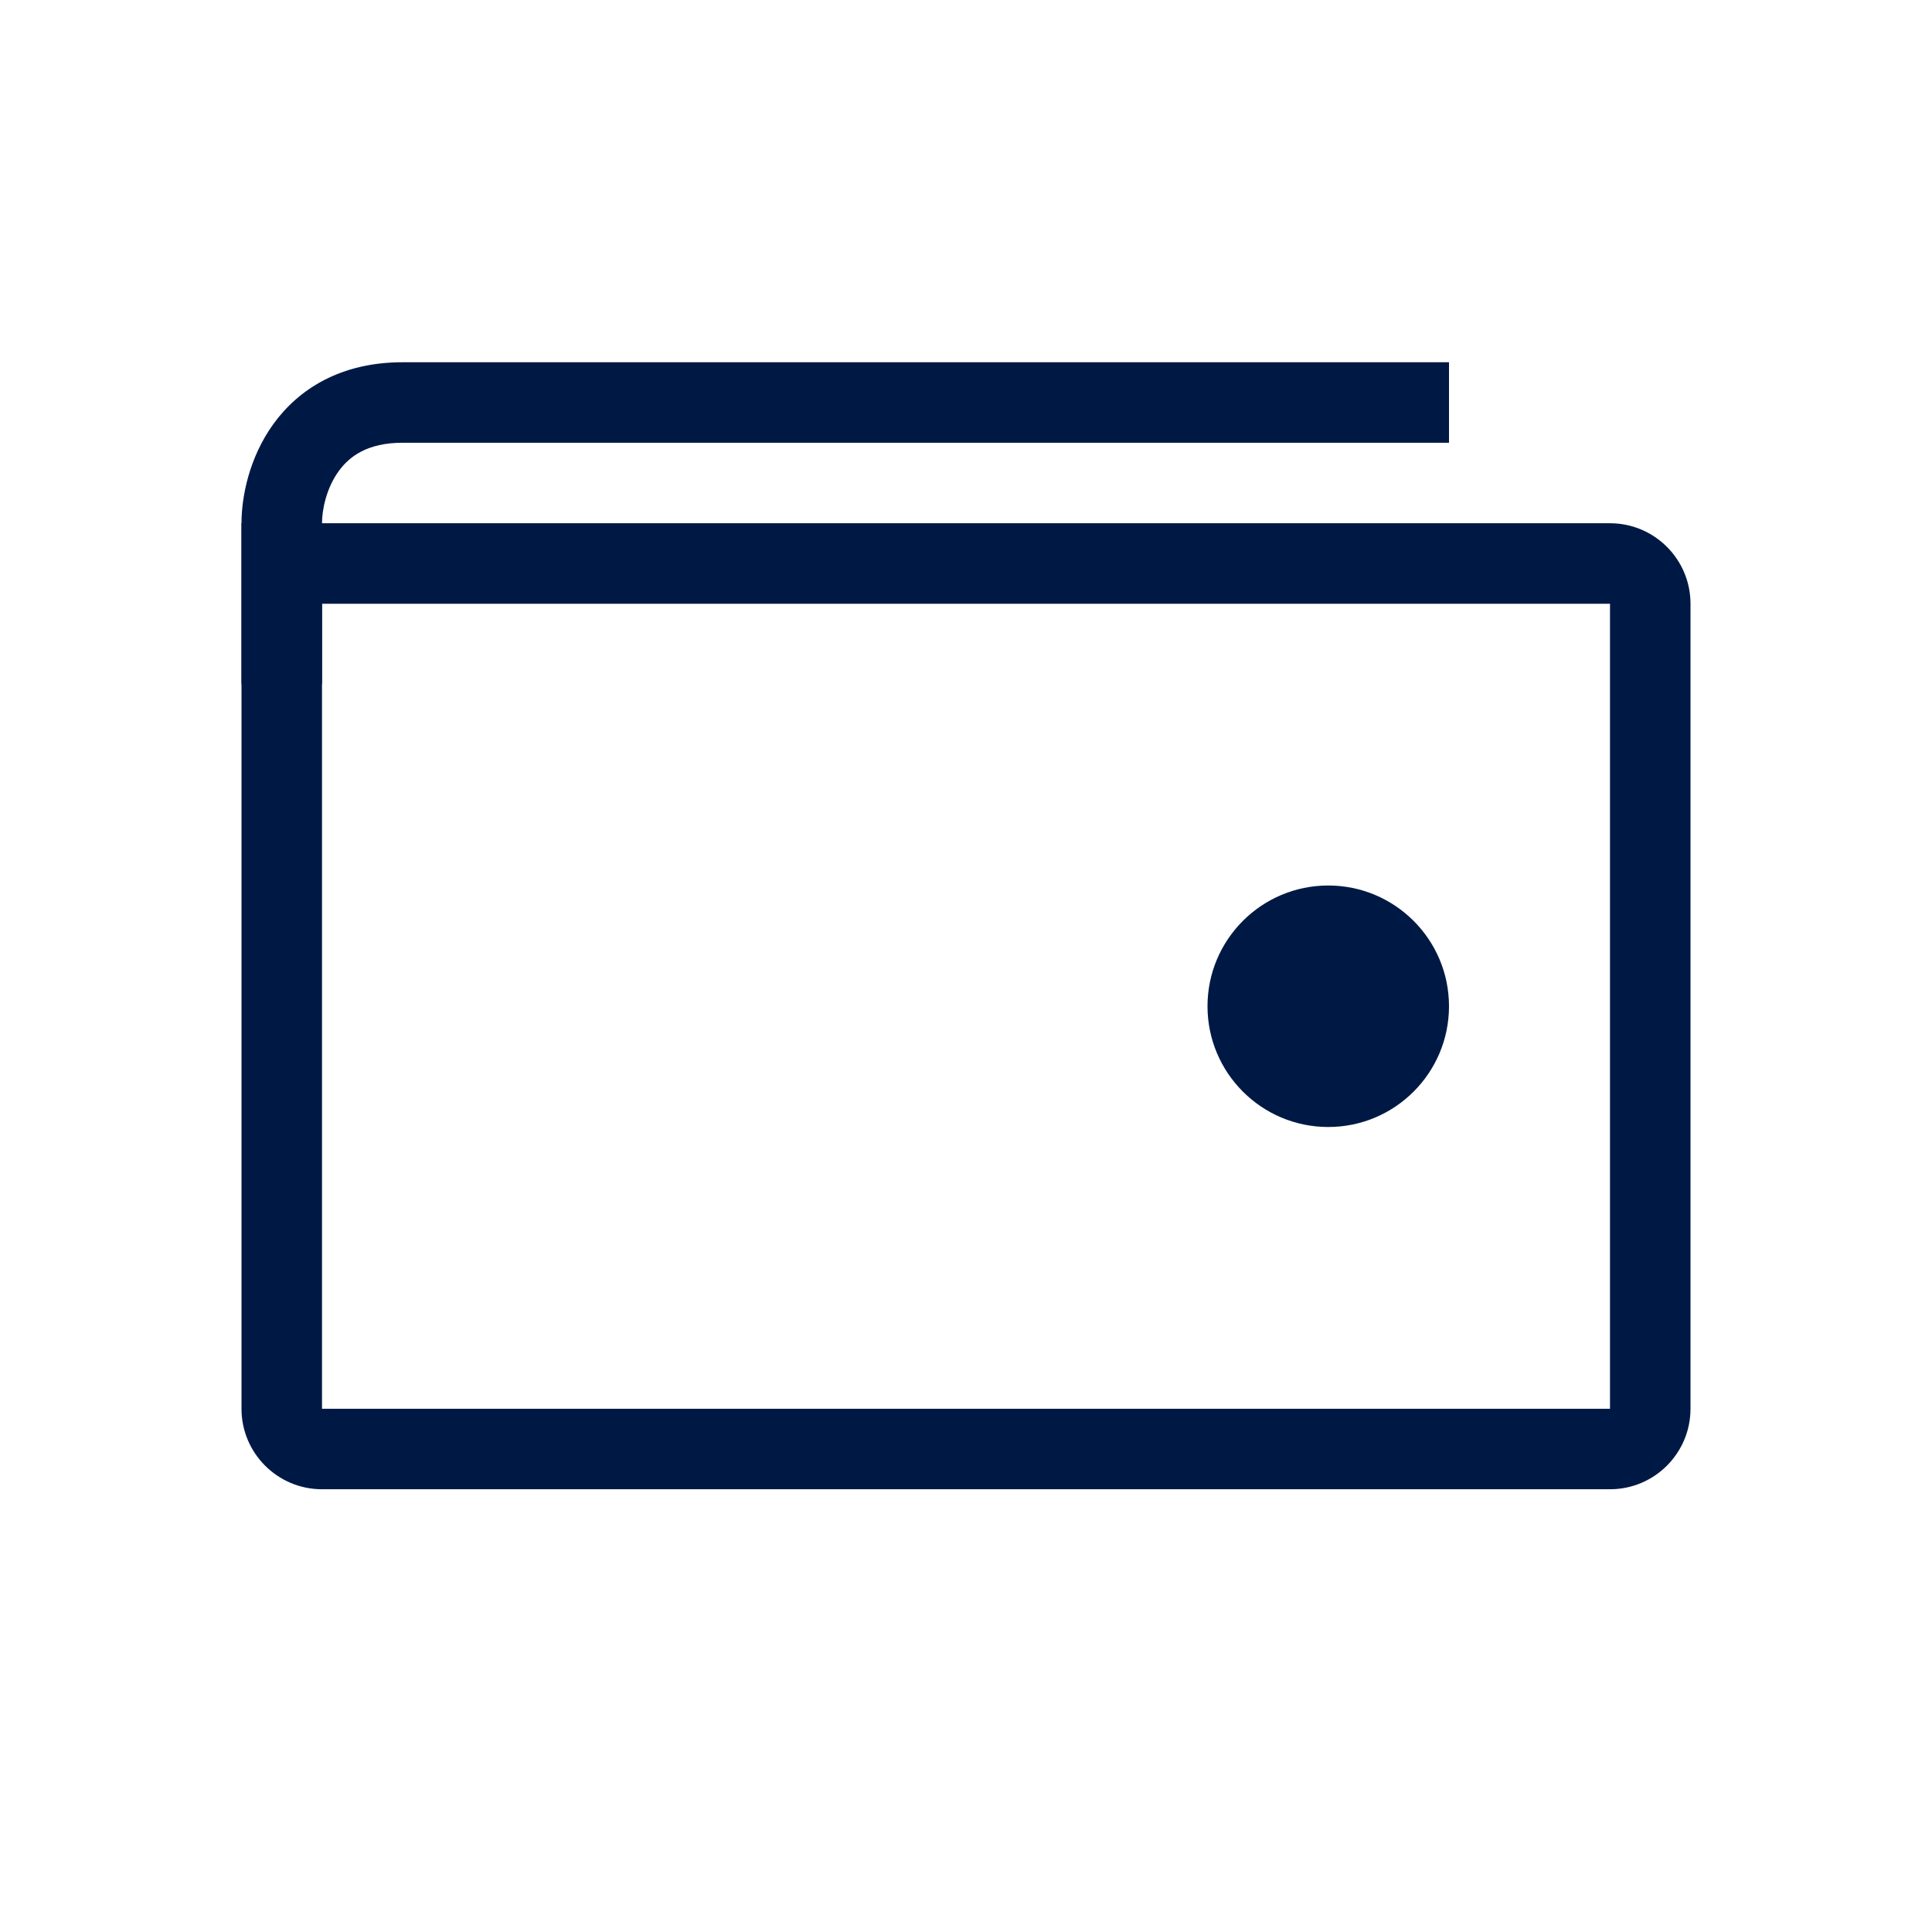 <svg width="24" height="24" viewBox="0 0 24 24" fill="none" xmlns="http://www.w3.org/2000/svg">
<path fill-rule="evenodd" clip-rule="evenodd" d="M20 7.5H4V17.5H20V7.5ZM3 6.5V17.5C3 18.052 3.448 18.5 4 18.5H20C20.552 18.5 21 18.052 21 17.5V7.5C21 6.948 20.552 6.5 20 6.5H3Z" fill="#001944"/>
<path d="M16.5 14C17.328 14 18 13.328 18 12.5C18 11.672 17.328 11 16.5 11C15.672 11 15 11.672 15 12.5C15 13.328 15.672 14 16.5 14Z" fill="#001944"/>
<path fill-rule="evenodd" clip-rule="evenodd" d="M4.206 5.855C4.055 6.064 4 6.33 4 6.5V8.5H3V6.5C3 6.17 3.095 5.686 3.394 5.27C3.712 4.829 4.237 4.5 5 4.5H18V5.5H5C4.563 5.5 4.338 5.671 4.206 5.855Z" fill="#001944"/>
</svg>
